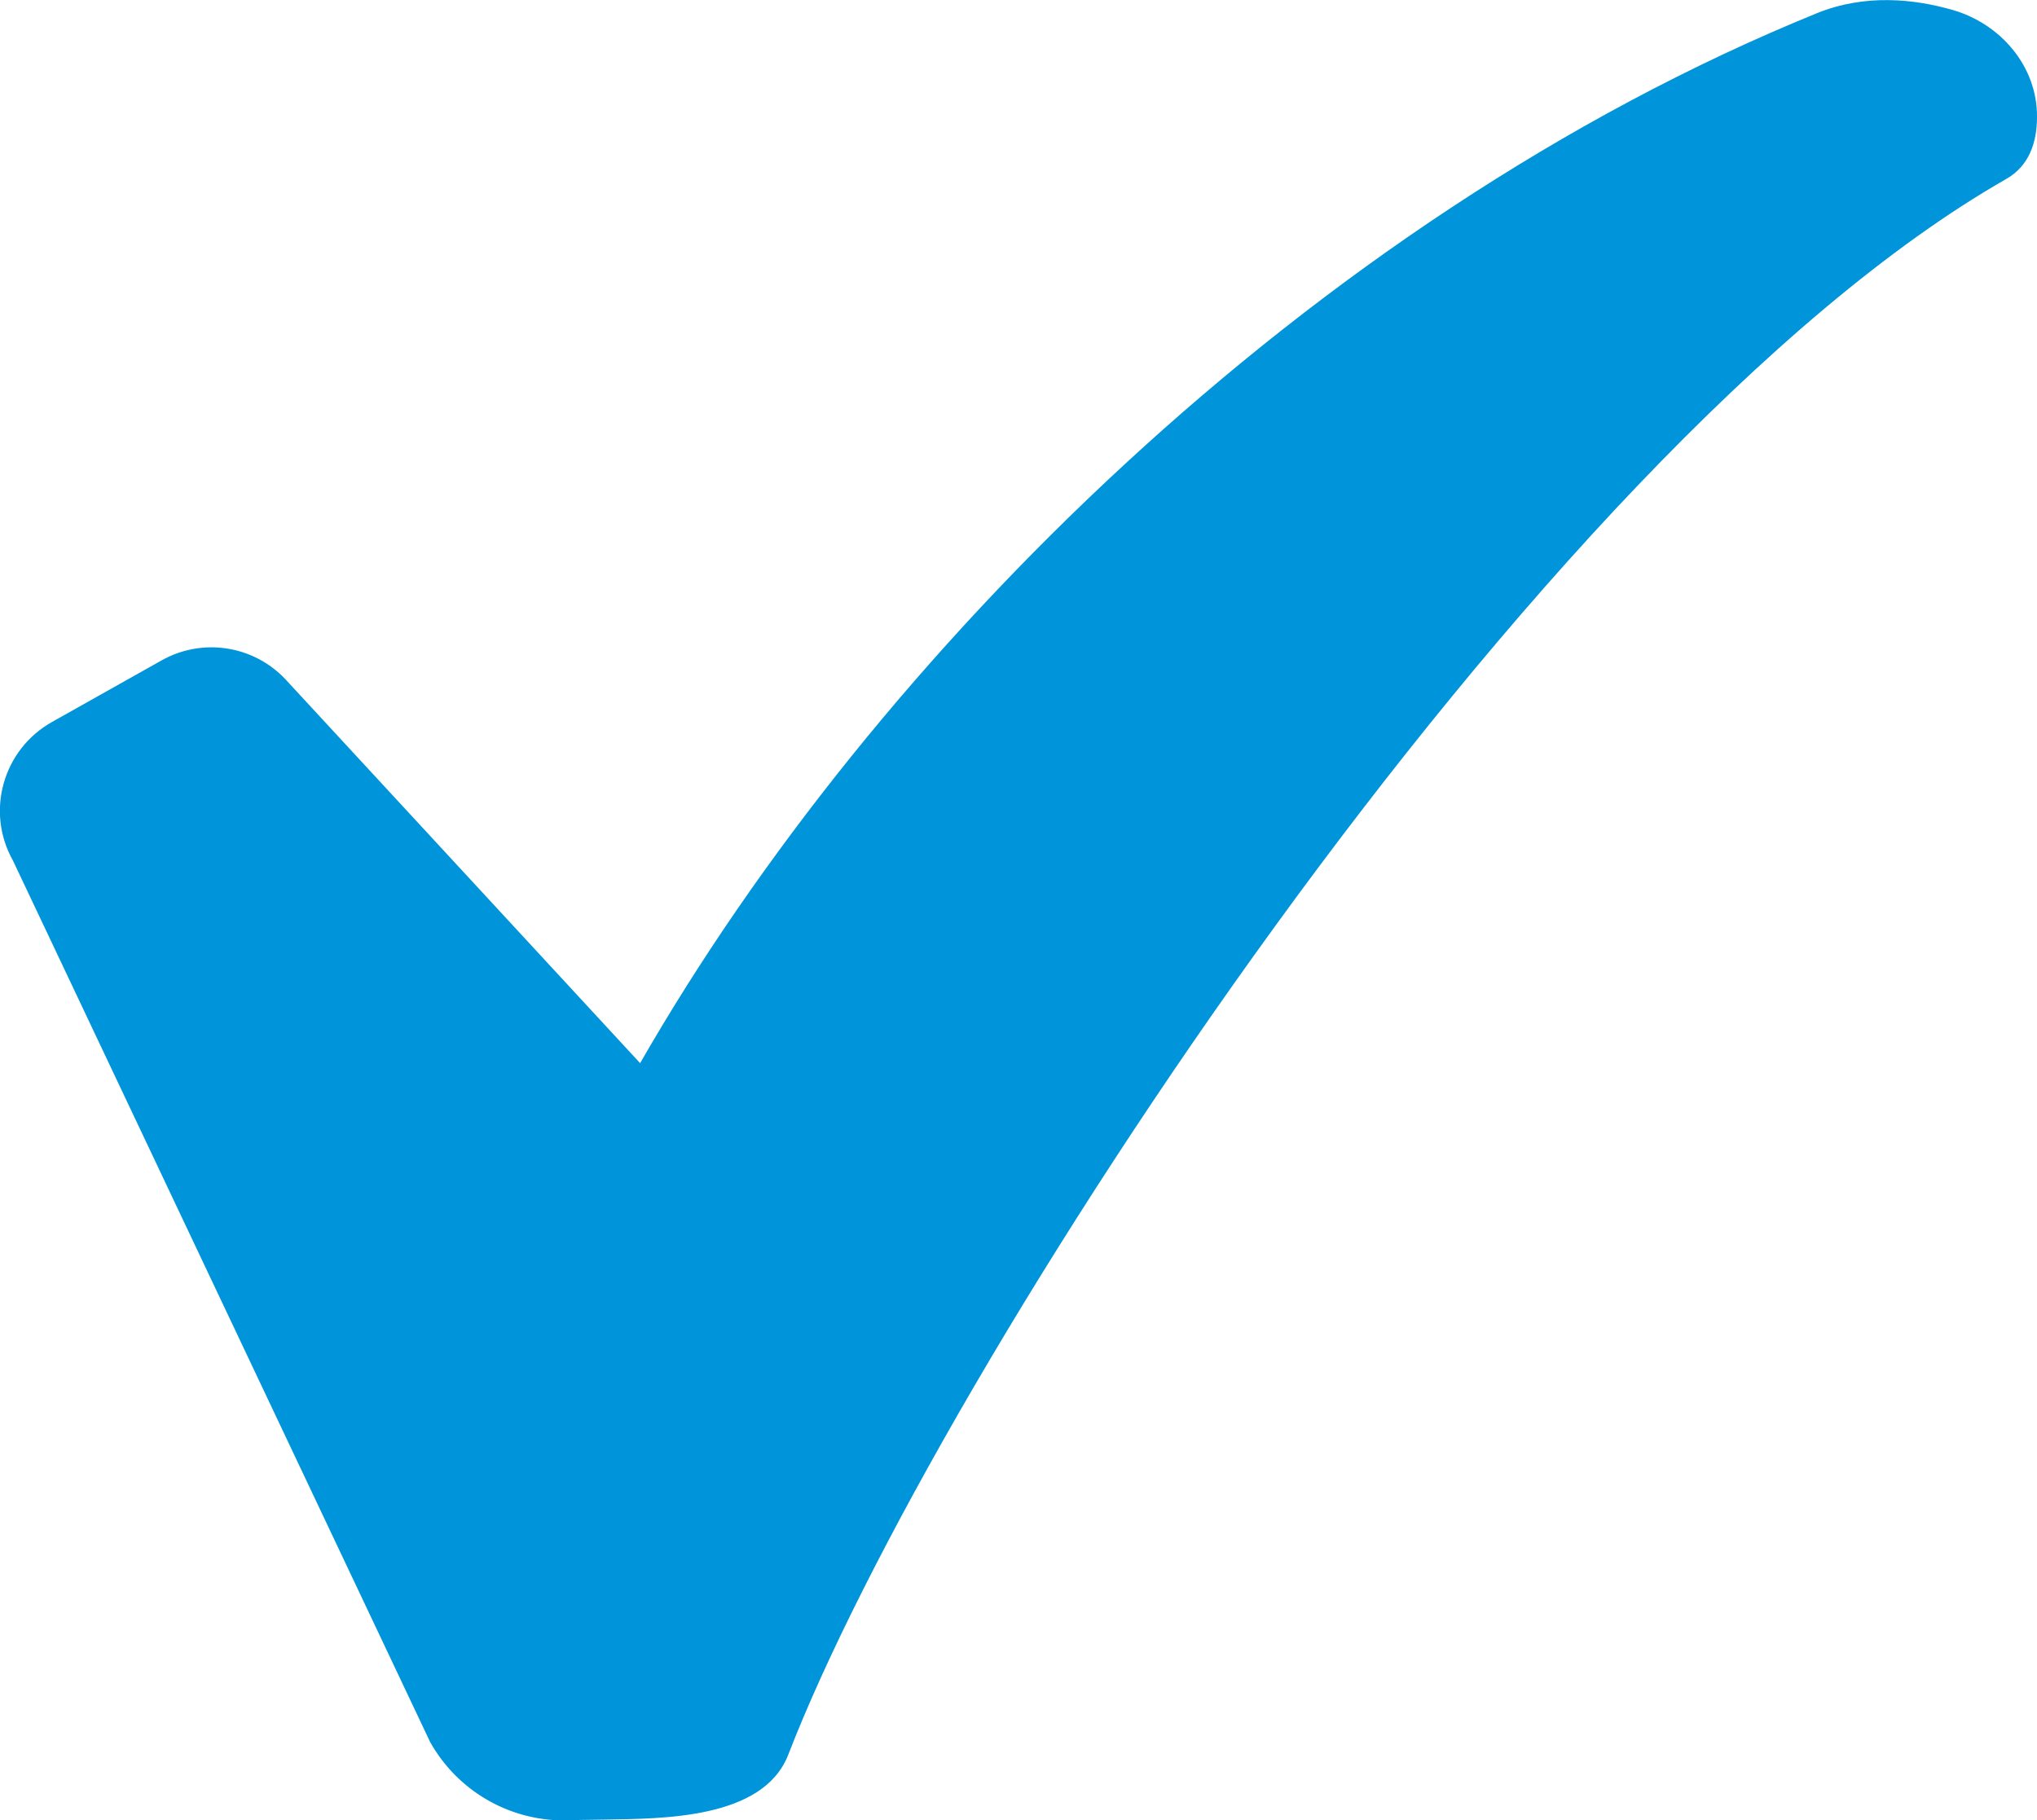 <?xml version="1.0" encoding="UTF-8"?>
<svg id="a" data-name="Layer_1" xmlns="http://www.w3.org/2000/svg" viewBox="0 0 98.87 88.37">
  <path d="M27.37,88.37c-2.69,0-5.17-1.45-6.49-3.8L.63,41.78c-1.34-2.38-.49-5.39,1.89-6.73l5.32-2.99c1.97-1.11,4.44-.74,6,.9l17.23,18.65C42.36,31.92,63.58,10.65,88.19.64c2.34-.95,4.73-.69,6.57-.16,2.35.67,4.13,2.75,4.11,5.2,0,1.26-.4,2.38-1.48,3-22.9,13.09-52.03,58.12-59.13,76.5-1.22,3.15-6.16,3.1-8.9,3.15-.05,0-1.94.03-1.98.03Z" fill="#0095da"/>
</svg>